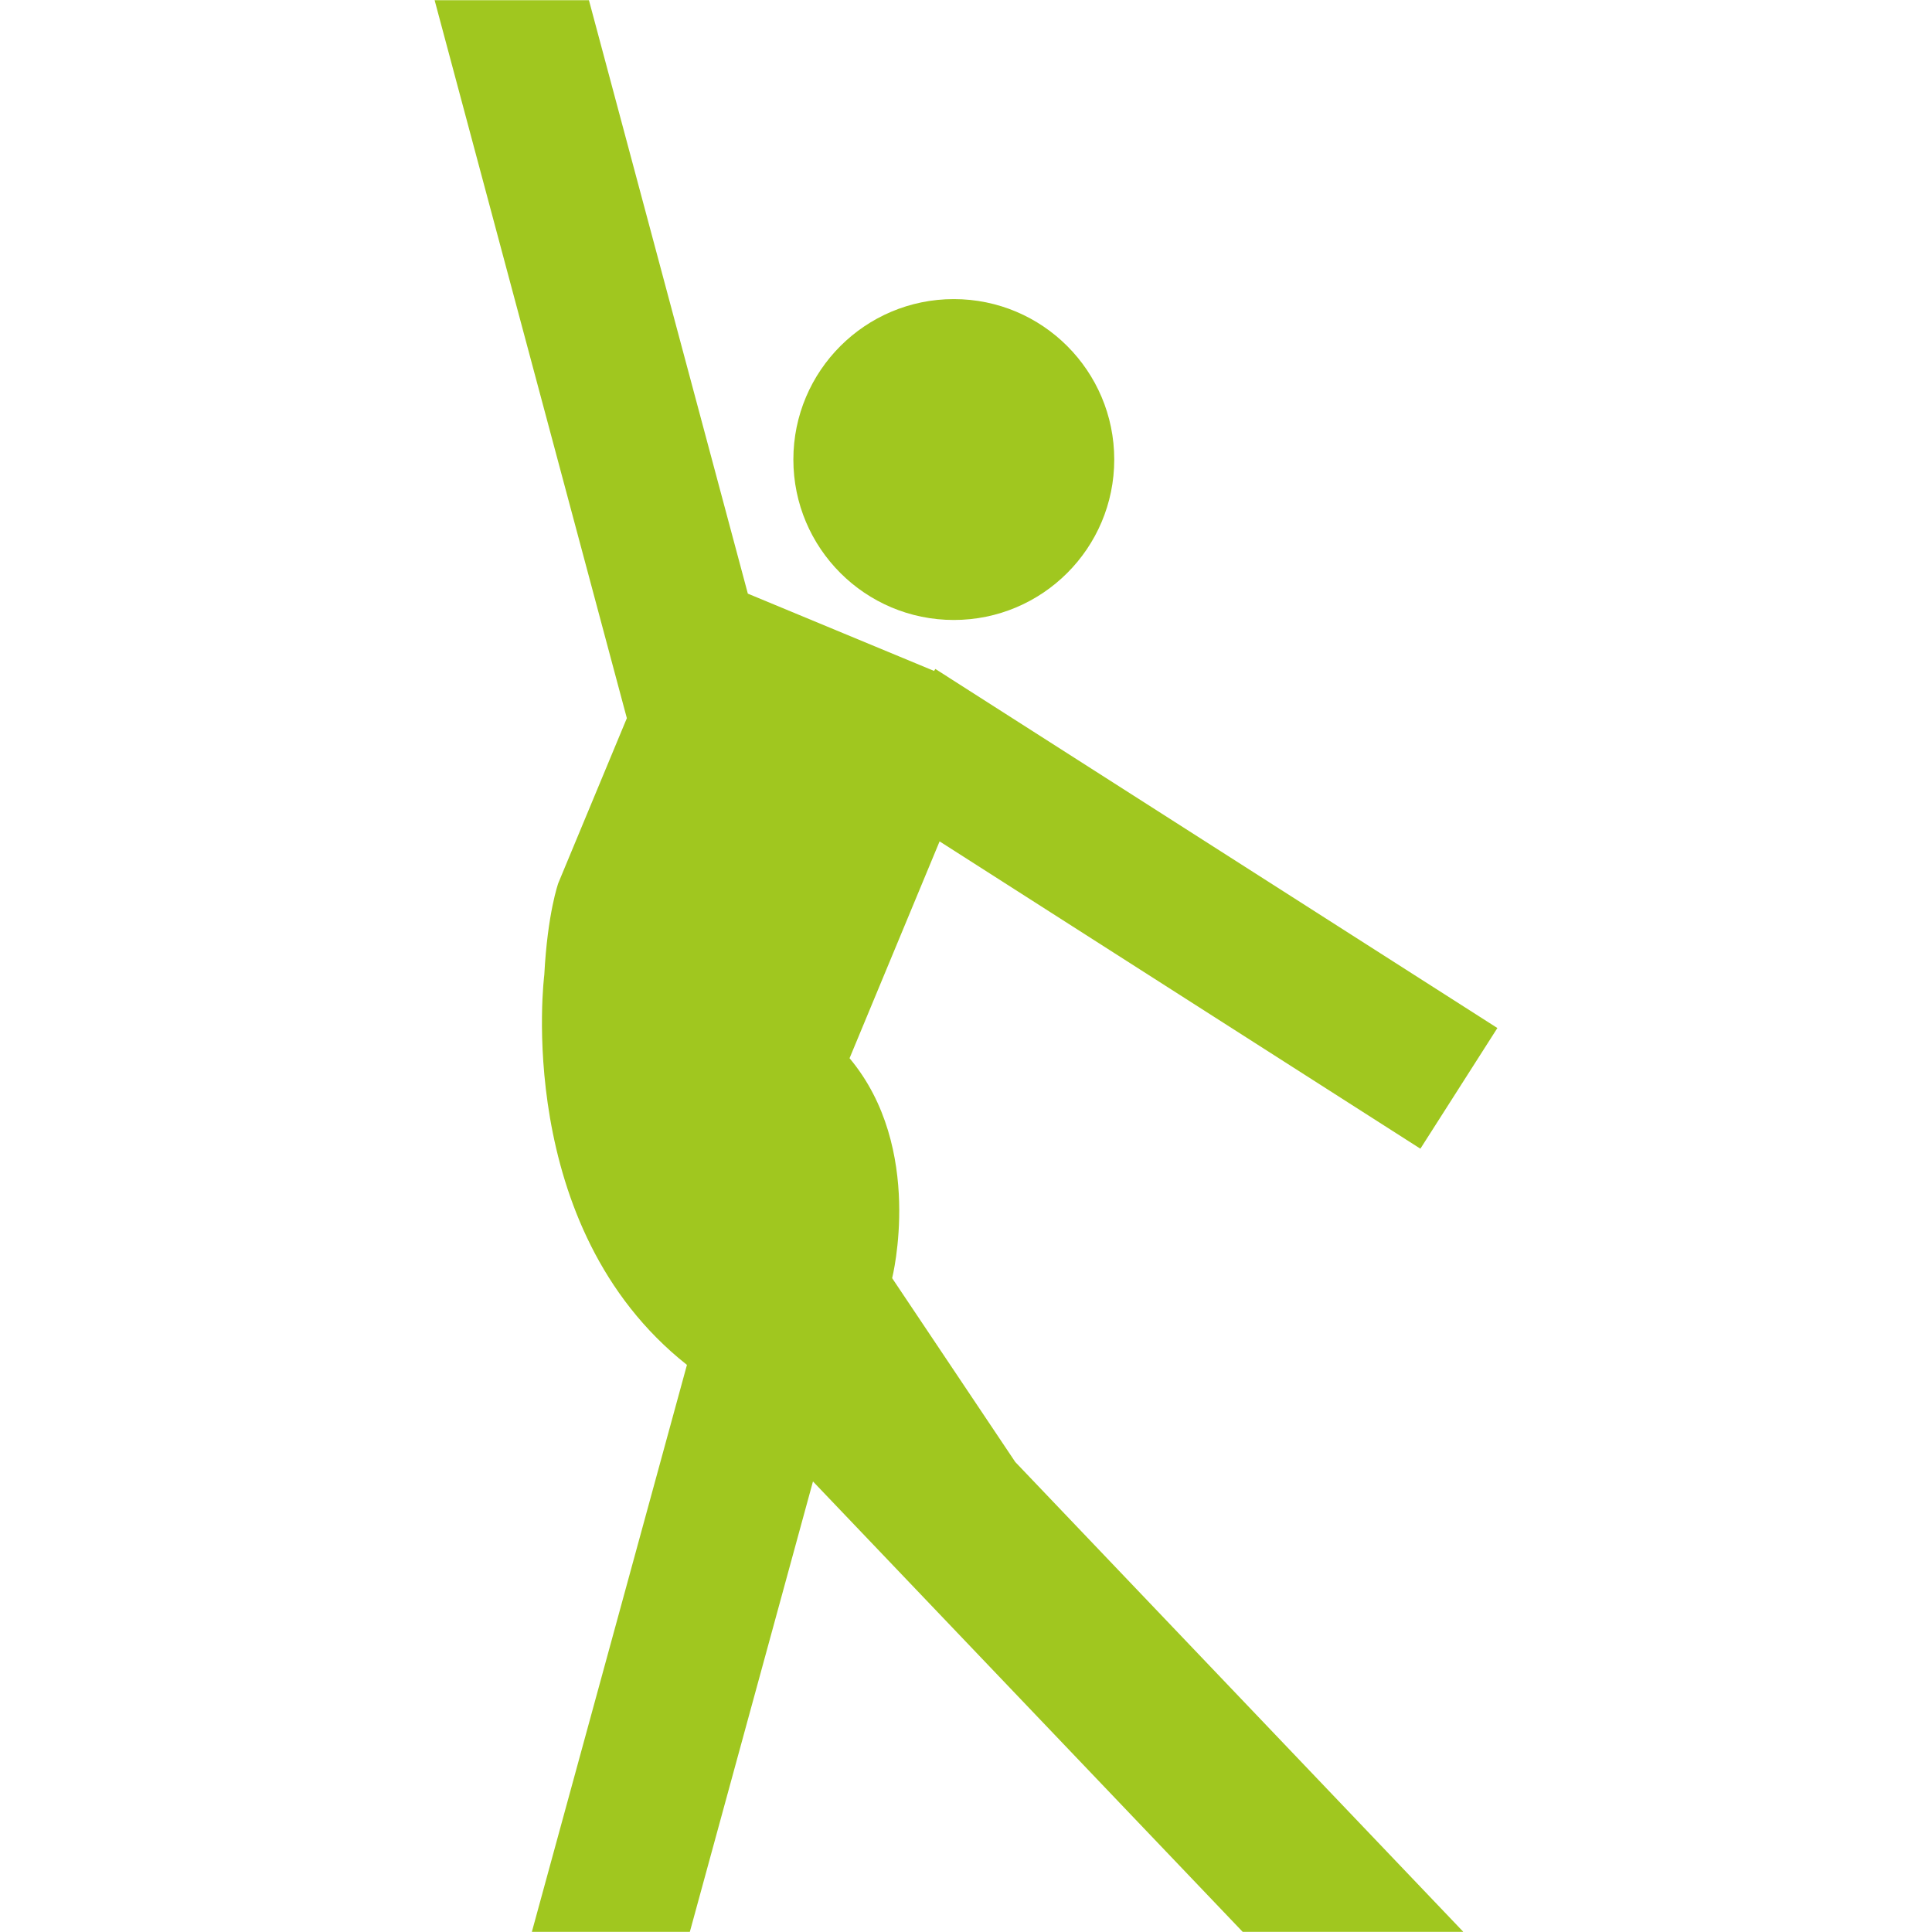 <?xml version="1.0" encoding="UTF-8" standalone="no"?>
<!DOCTYPE svg PUBLIC "-//W3C//DTD SVG 1.1//EN" "http://www.w3.org/Graphics/SVG/1.1/DTD/svg11.dtd">
<svg width="100%" height="100%" viewBox="0 0 48 48" version="1.1" xmlns="http://www.w3.org/2000/svg" xmlns:xlink="http://www.w3.org/1999/xlink" xml:space="preserve" xmlns:serif="http://www.serif.com/" style="fill-rule:evenodd;clip-rule:evenodd;stroke-linejoin:round;stroke-miterlimit:2;">
    <g id="Layer_4">
        <g>
            <path d="M22.165,31.755C22.165,31.755 22.98,28.526 21.107,26.291L23.344,20.904L35.289,28.539L37.202,25.541L23.526,16.804L23.527,16.8L23.509,16.792L23.238,16.62L23.207,16.669L18.58,14.749L14.632,0.005L10.798,0.005L15.574,17.843L13.871,21.94C13.869,21.948 13.603,22.685 13.523,24.218C13.523,24.218 12.72,30.473 17.067,33.91L13.214,47.996L17.139,47.996L20.198,36.806L30.874,47.996L36.345,47.996L36.352,47.992L25.224,36.323L22.165,31.755Z" style="fill:rgb(160,199,31);fill-rule:nonzero;"/>
            <circle cx="23.697" cy="11.417" r="3.986" style="fill:rgb(160,199,31);"/>
        </g>
    </g>
</svg>
